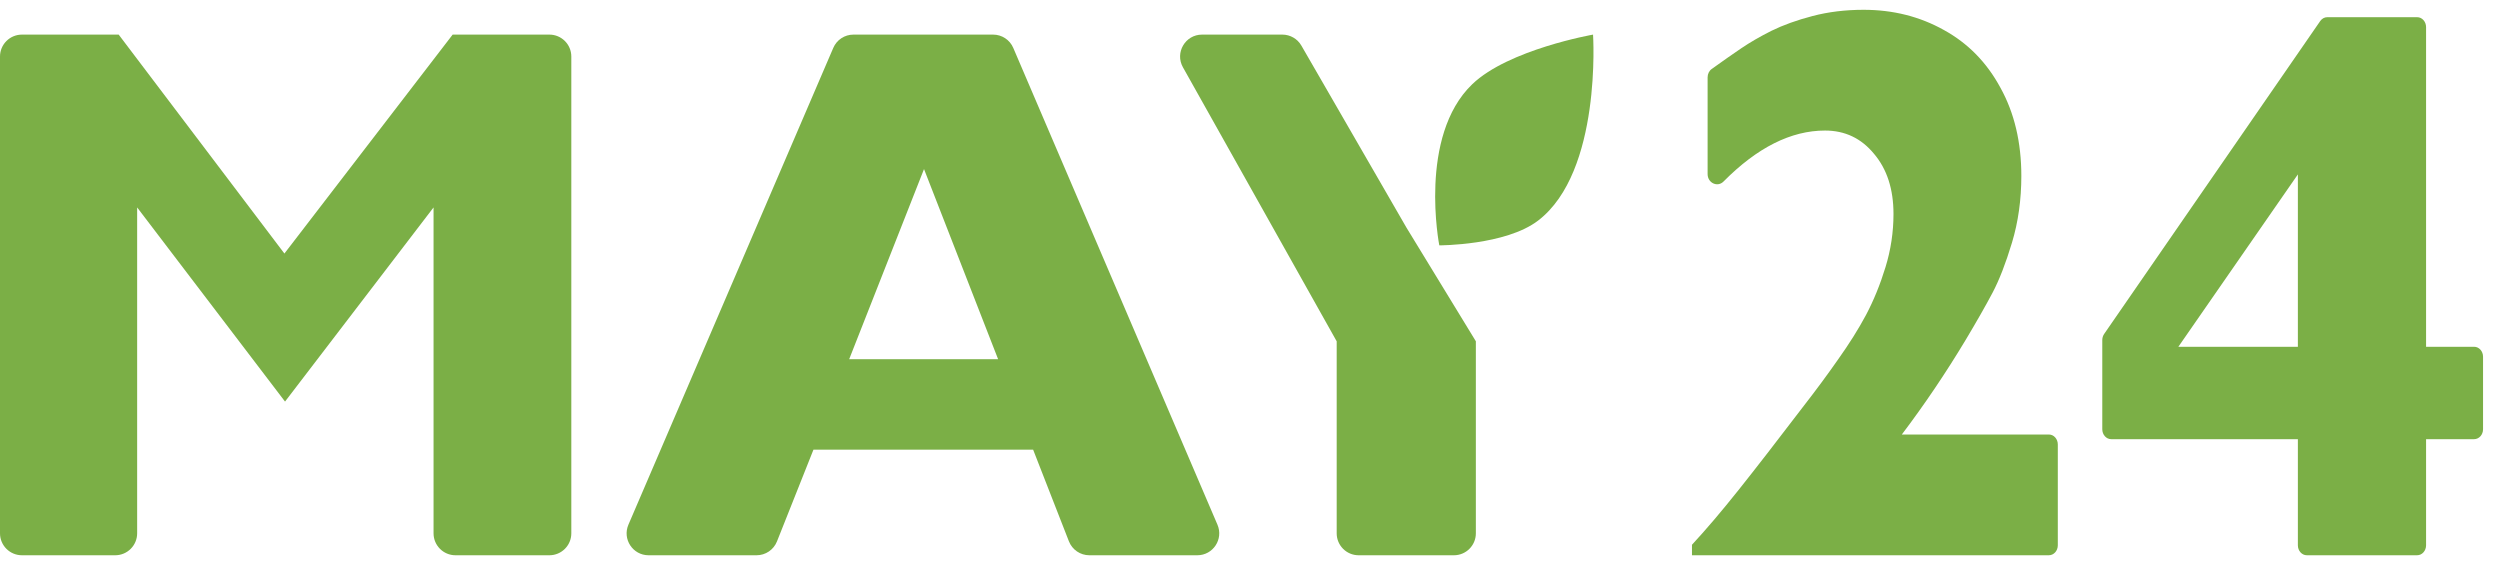 <?xml version="1.0" encoding="UTF-8"?> <svg xmlns="http://www.w3.org/2000/svg" width="114" height="26" viewBox="0 0 114 26" fill="none"> <path d="M67.299 15.562V24.32C67.299 24.872 66.851 25.32 66.299 25.32H61.953C61.401 25.32 60.953 24.872 60.953 24.32V15.564L53.941 3.067C53.567 2.401 54.049 1.578 54.813 1.578H58.476C58.833 1.578 59.163 1.769 59.342 2.078L64.13 10.372L67.299 15.562Z" fill="#7BAF46"></path> <path d="M55.516 23.926C55.799 24.586 55.315 25.32 54.597 25.32H49.674C49.262 25.32 48.892 25.067 48.742 24.683L47.111 20.506H37.093L35.43 24.689C35.278 25.07 34.91 25.32 34.5 25.32H29.575C28.856 25.32 28.372 24.585 28.656 23.925L37.998 2.183C38.155 1.816 38.517 1.578 38.916 1.578H45.286C45.686 1.578 46.048 1.817 46.205 2.184L55.516 23.926ZM45.513 16.378L42.135 7.71L38.723 16.378H45.513Z" fill="#7BAF46"></path> <path d="M26.052 24.32C26.052 24.872 25.605 25.32 25.052 25.32H20.77C20.218 25.32 19.77 24.872 19.77 24.32V9.459L12.997 18.312L6.254 9.459V24.32C6.254 24.872 5.806 25.32 5.254 25.32H1C0.448 25.32 0 24.872 0 24.32V2.578C0 2.026 0.448 1.578 1 1.578H5.412L12.969 11.561L20.641 1.578H25.052C25.605 1.578 26.052 2.026 26.052 2.578V24.32Z" fill="#7BAF46"></path> <path d="M93.836 24.866C93.836 25.116 93.655 25.319 93.431 25.319H77.154V24.841C77.799 24.145 78.506 23.313 79.277 22.345C80.048 21.378 81.041 20.097 82.255 18.504C82.815 17.784 83.338 17.076 83.824 16.38C84.32 15.683 84.743 15.011 85.091 14.361C85.44 13.7 85.736 12.975 85.978 12.184C86.221 11.393 86.343 10.585 86.343 9.759C86.343 8.626 86.047 7.711 85.456 7.015C84.875 6.307 84.13 5.953 83.222 5.953C81.671 5.953 80.127 6.728 78.592 8.278C78.32 8.552 77.867 8.346 77.867 7.937V3.527C77.867 3.373 77.937 3.229 78.053 3.146C78.593 2.759 79.043 2.444 79.404 2.2C79.805 1.928 80.265 1.663 80.782 1.403C81.31 1.144 81.933 0.919 82.651 0.731C83.37 0.542 84.146 0.447 84.98 0.447C86.322 0.447 87.541 0.754 88.64 1.368C89.738 1.97 90.599 2.849 91.222 4.005C91.856 5.15 92.173 6.49 92.173 8.024C92.173 9.11 92.03 10.125 91.745 11.069C91.46 12.013 91.164 12.774 90.858 13.352C90.552 13.931 90.145 14.645 89.638 15.494C88.73 17.005 87.758 18.445 86.723 19.814H93.431C93.655 19.814 93.836 20.017 93.836 20.267V24.866Z" fill="#7BAF46"></path> <path d="M113.227 19.573C113.227 19.823 113.045 20.026 112.821 20.026H110.629V24.866C110.629 25.116 110.447 25.319 110.223 25.319H105.189C104.965 25.319 104.783 25.116 104.783 24.866V20.026H96.269C96.046 20.026 95.864 19.823 95.864 19.573V15.507C95.864 15.407 95.894 15.31 95.948 15.23L105.802 0.96C105.879 0.849 105.997 0.784 106.123 0.784H110.223C110.447 0.784 110.629 0.987 110.629 1.237V15.813H112.821C113.045 15.813 113.227 16.016 113.227 16.266V19.573ZM104.783 15.813V7.953L99.333 15.813H104.783Z" fill="#7BAF46"></path> <path d="M67.136 3.839C68.787 2.255 72.643 1.578 72.643 1.578C72.643 1.578 73.052 7.829 70.14 10.057C68.655 11.194 65.632 11.188 65.632 11.188C65.632 11.188 64.658 6.218 67.136 3.839Z" fill="#7BAF46"></path> </svg> 